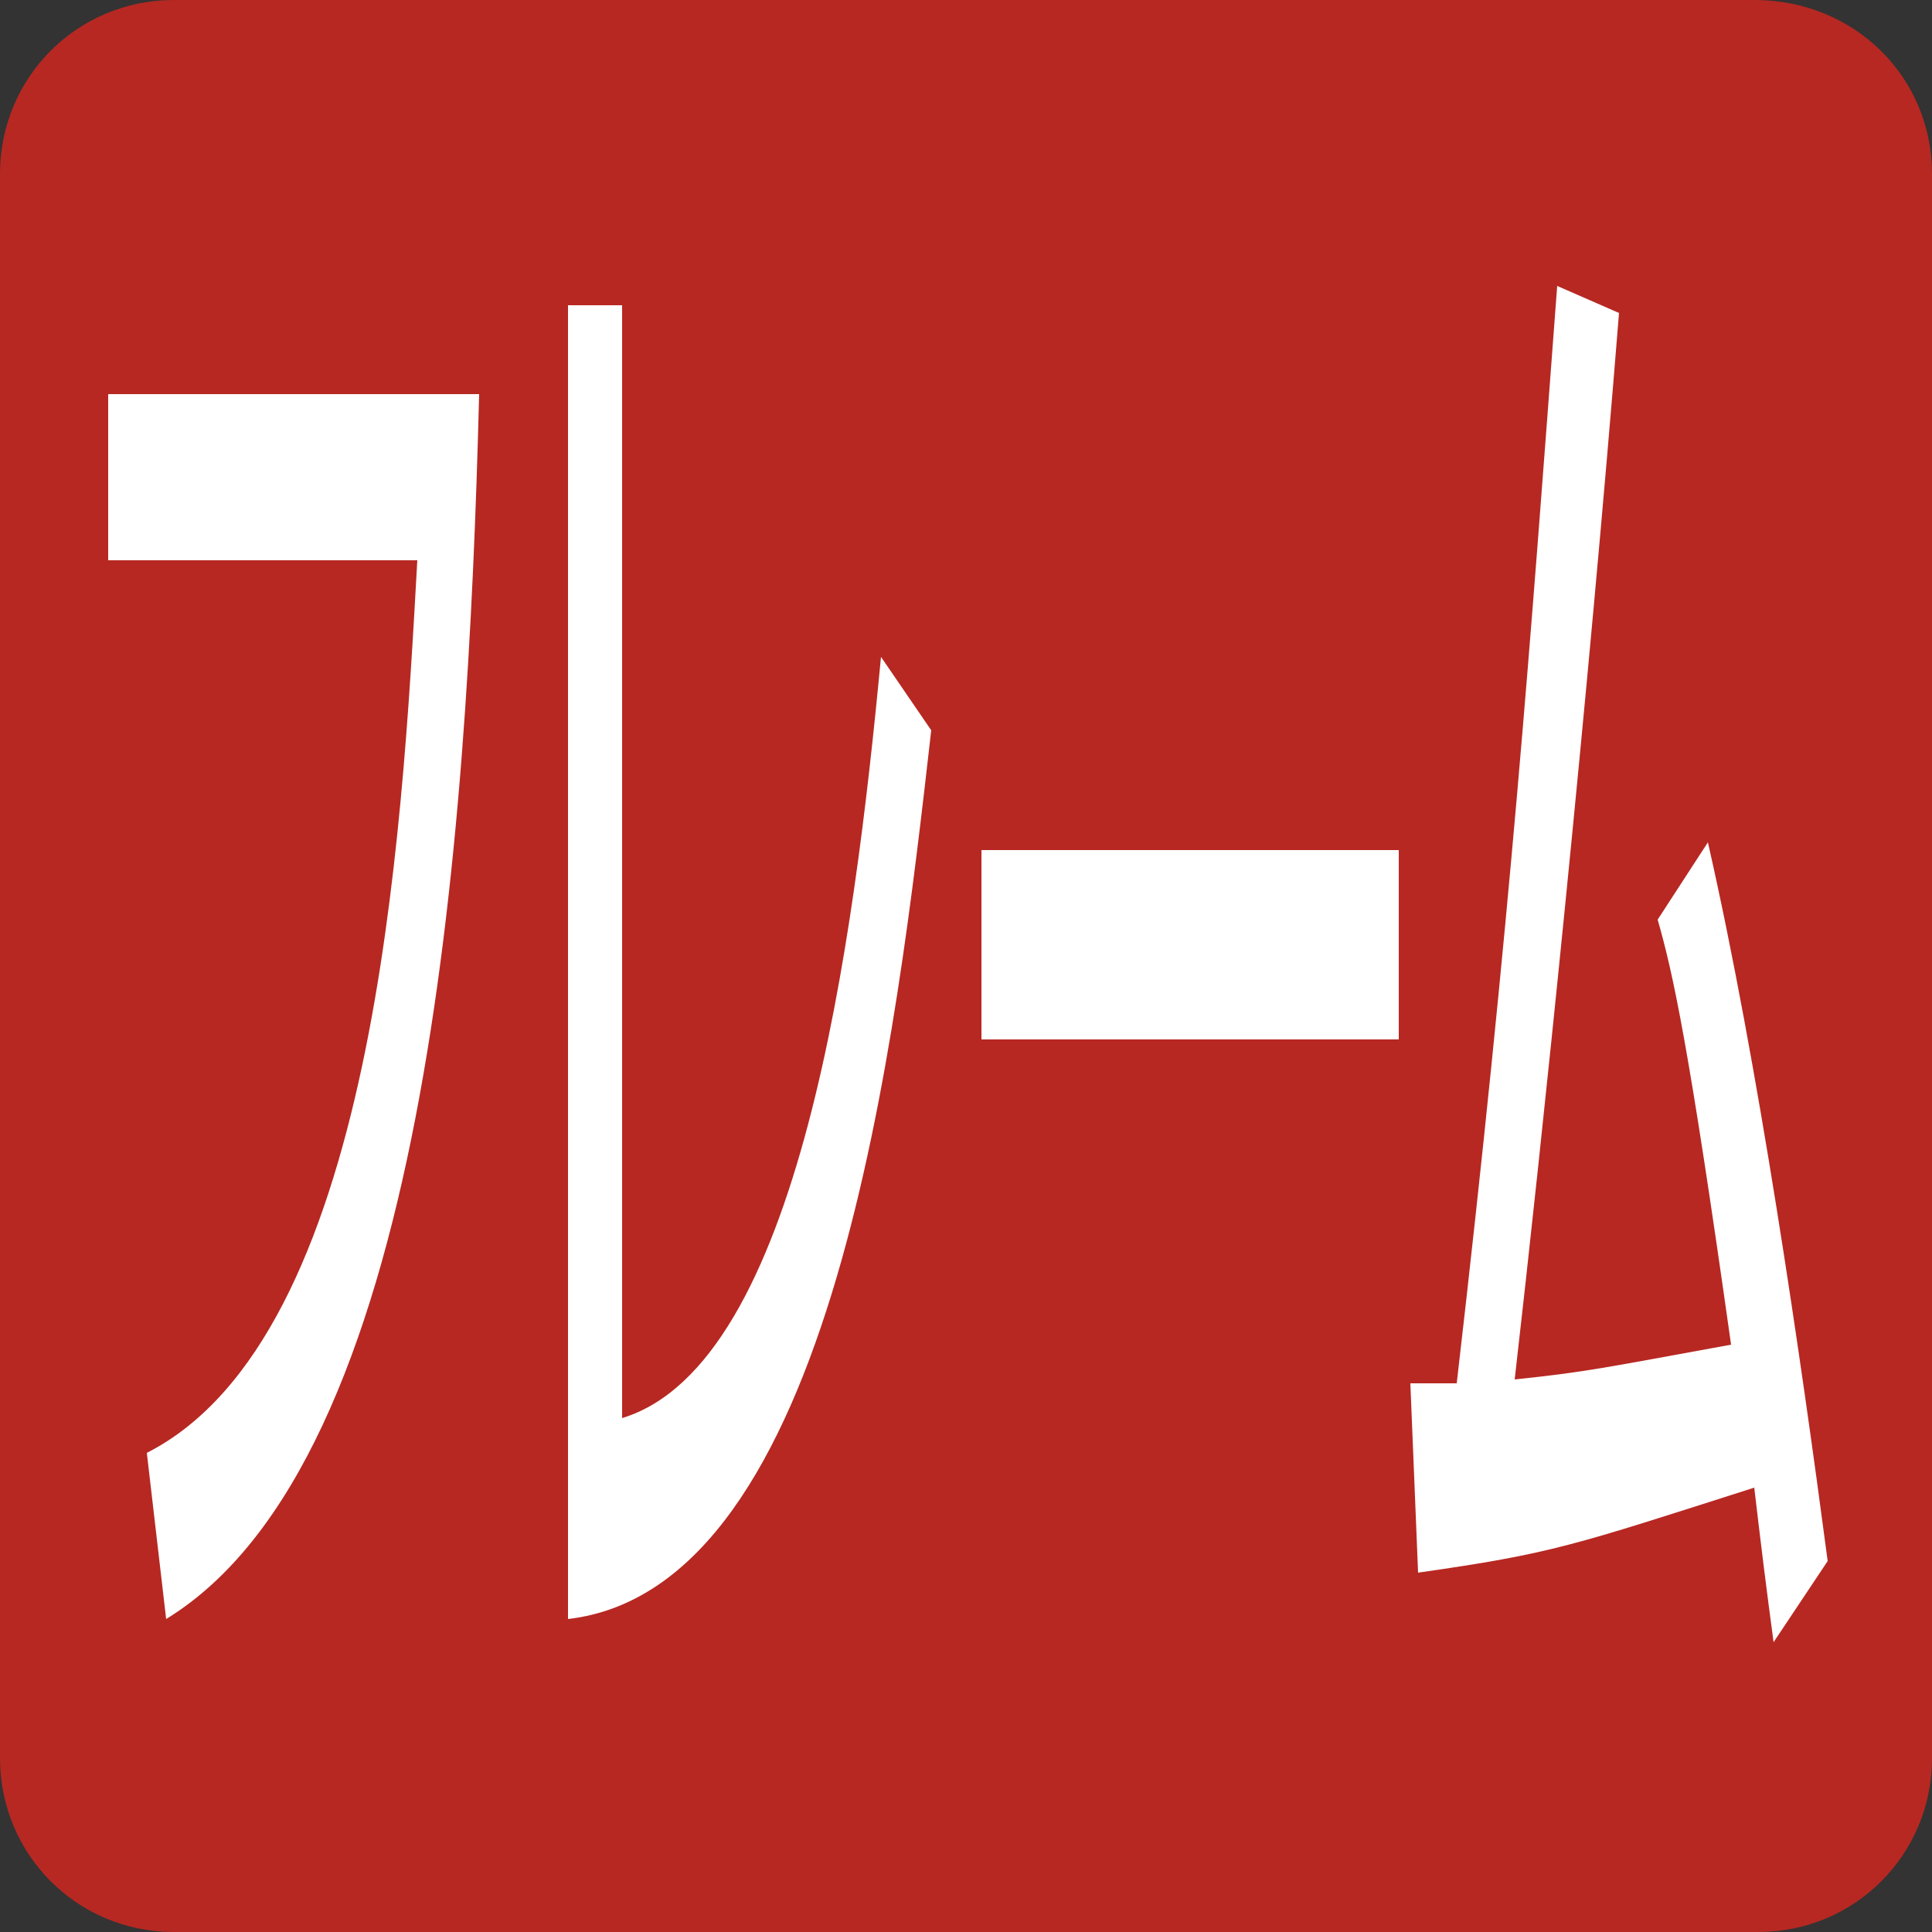<?xml version="1.0" encoding="utf-8"?>
<!-- Generator: Adobe Illustrator 26.3.1, SVG Export Plug-In . SVG Version: 6.00 Build 0)  -->
<svg version="1.1" id="レイヤー_1" xmlns="http://www.w3.org/2000/svg" xmlns:xlink="http://www.w3.org/1999/xlink" x="0px"
	 y="0px" viewBox="0 0 50 50" style="enable-background:new 0 0 50 50;" xml:space="preserve">
<rect x="0" y="0" width="50" height="50" fill="#333333" stroke="none"/>
<style type="text/css">
	.st0{fill:#B72822;}
	.st1{fill:#FFFFFF;}
</style>
<path class="st0" d="M50,45.5c0,2.5-2,4.5-4.5,4.5H4.5C2,50,0,48,0,45.5V4.5C0,2,2,0,4.5,0h40.9C48,0,50,2,50,4.5V45.5z"/>
<g>
	<path class="st1" d="M12.4,10.2C12.1,22,11,37.8,4.3,41.9l-0.5-4.3c5.9-3,6.6-15.9,7-23.1h-8v-4.3H12.4z"/>
	<path class="st1" d="M16.1,36.7c4.6-1.4,6-12.3,6.7-19.7l1.3,1.9c-0.9,7.9-2.5,22.2-9.4,23V7.9h1.4V36.7z"/>
	<path class="st1" d="M36.2,22v4.9H25.4V22H36.2z"/>
	<path class="st1" d="M44.2,21.8c1.3,5.7,2.4,13.3,3.1,18.6l-1.4,2.1c-0.2-1.5-0.3-2.3-0.5-4c-4.7,1.5-5.2,1.7-8.7,2.2l-0.2-4.9
		c0.3,0,0.9,0,1.2,0c1.4-12.1,1.9-19.1,2.6-28.4l1.6,0.7c-0.8,10-2,21.5-2.7,27.6c1.9-0.2,2.3-0.3,5.6-0.9c-1.1-7.8-1.5-9.6-1.9-11
		L44.2,21.8z"/>
</g>
</svg>
